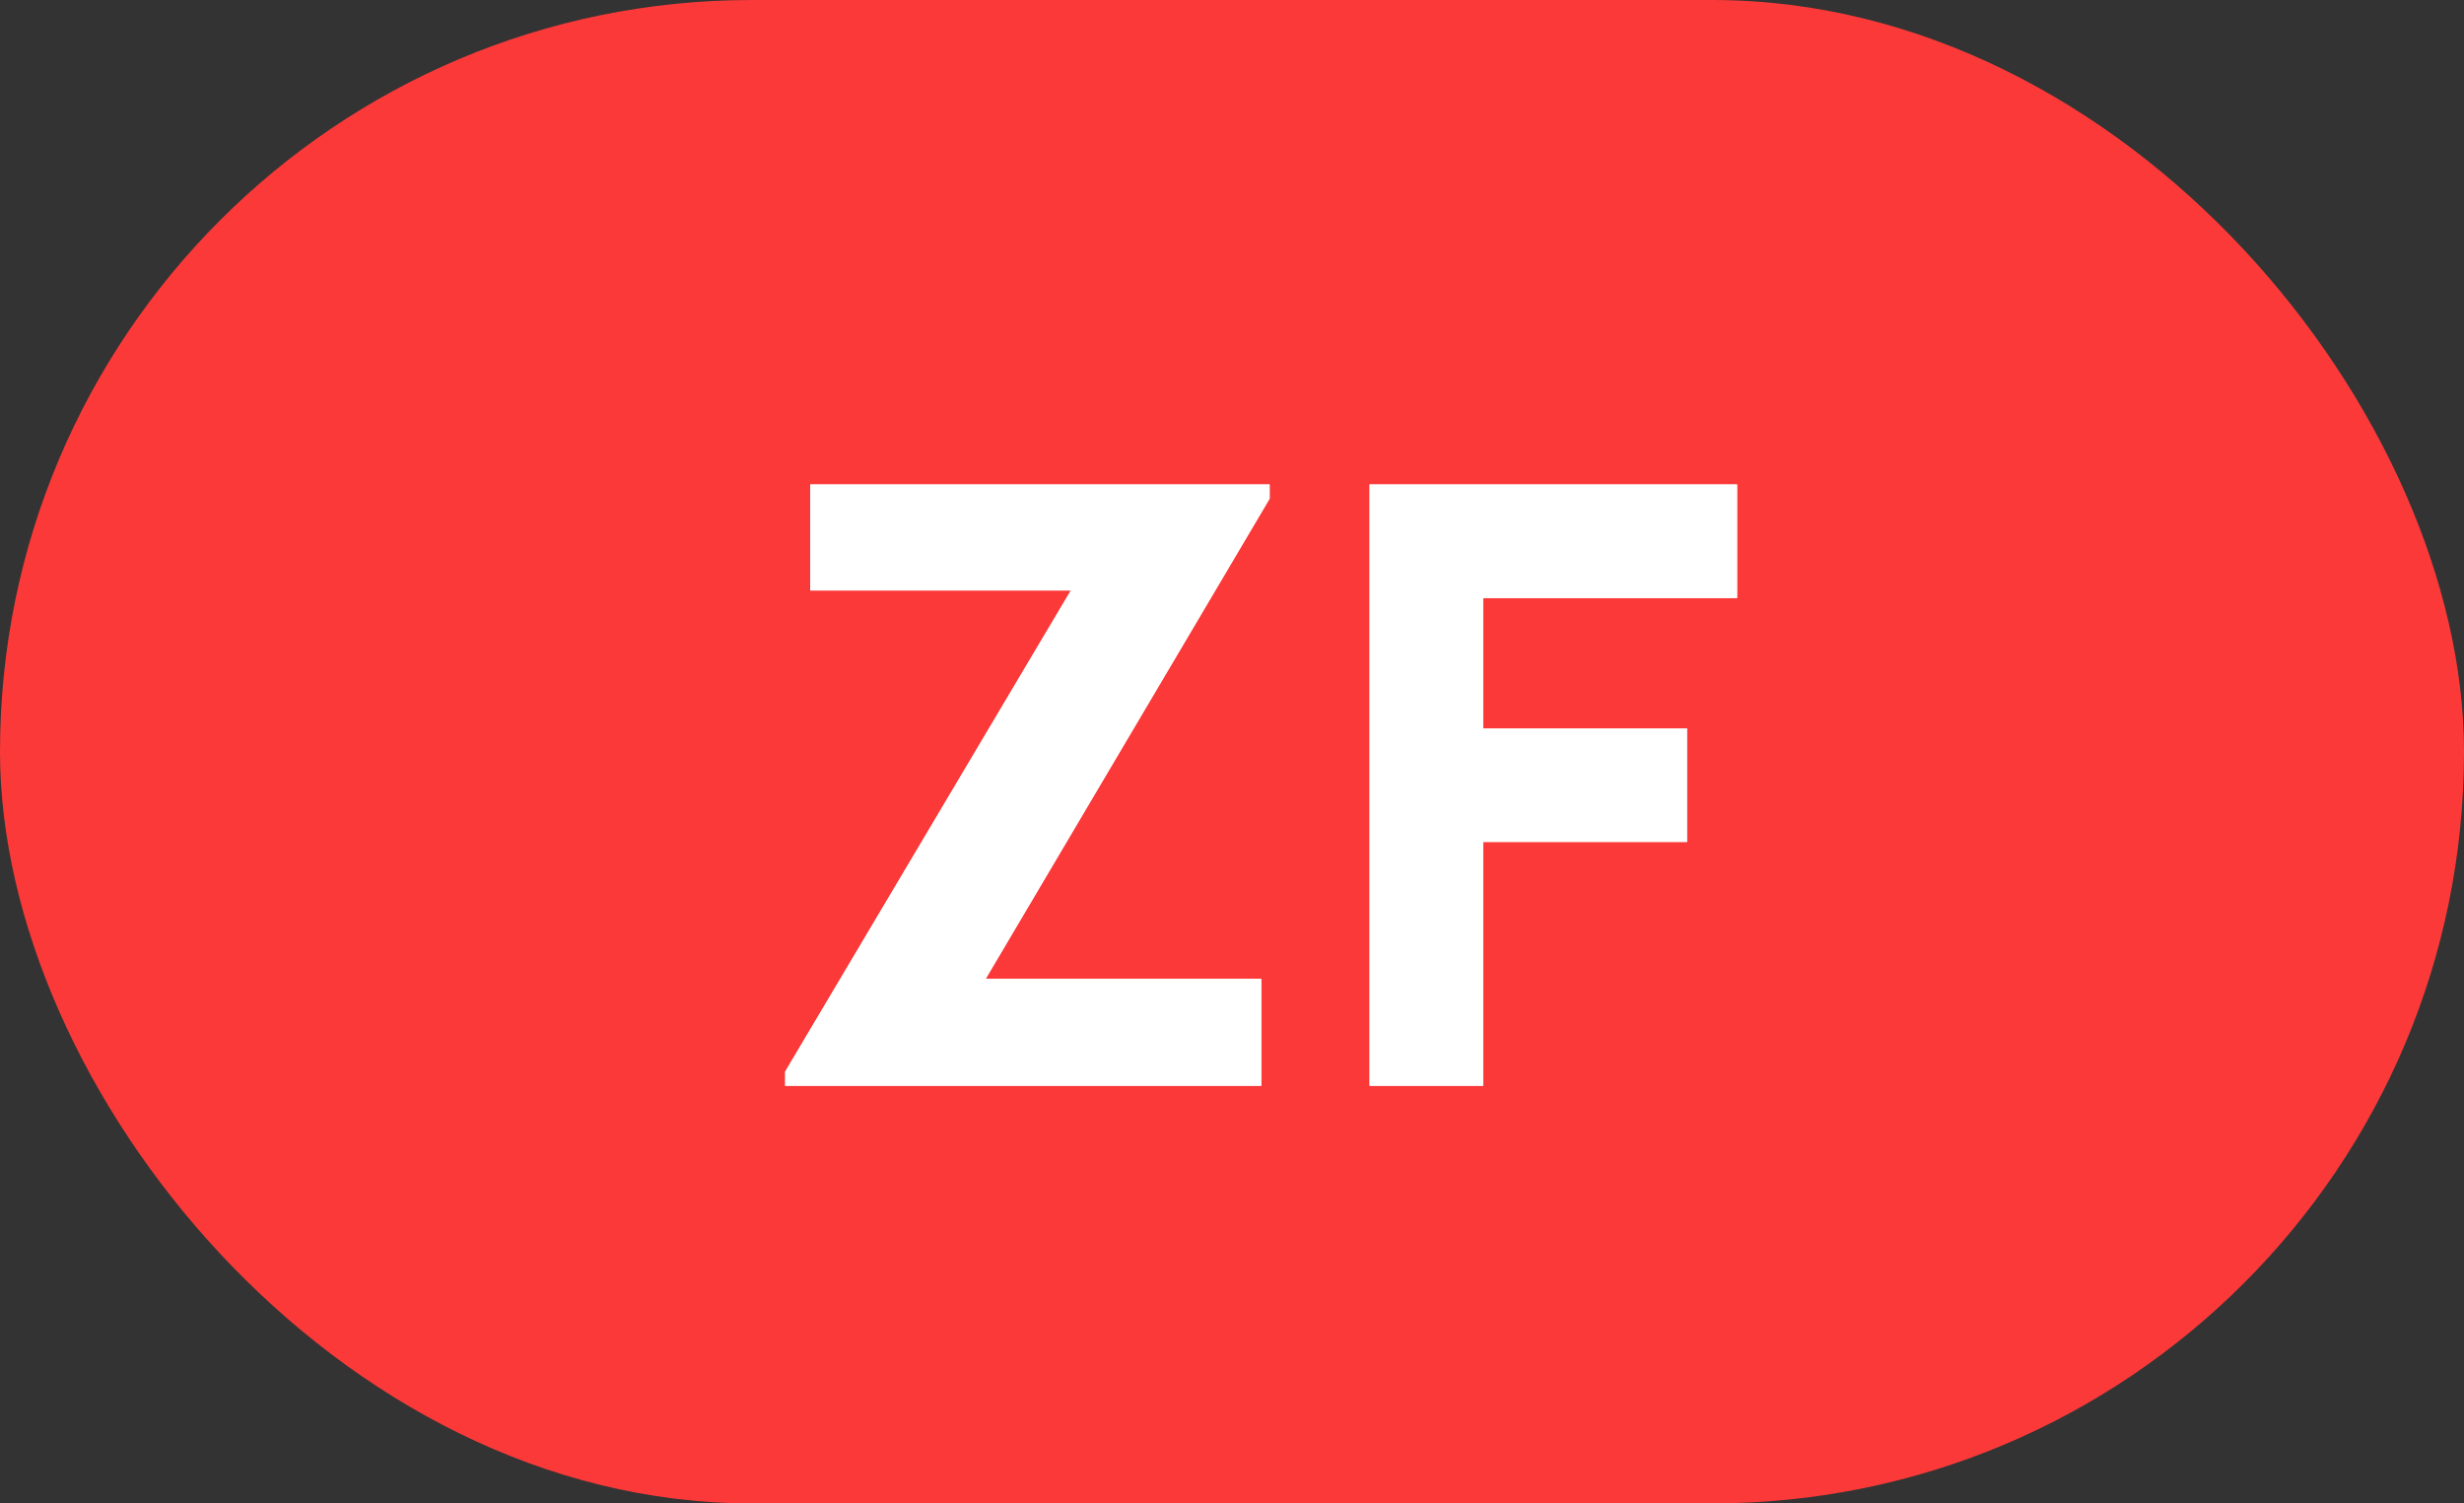 <?xml version="1.0" encoding="UTF-8"?> <svg xmlns="http://www.w3.org/2000/svg" width="59" height="36" viewBox="0 0 59 36" fill="none"><rect x="0" y="0" width="59" height="36" fill="#333333" stroke="none"/><rect width="59" height="36" rx="18" fill="#FB3939"></rect><path d="M18.801 26V25.66L25.641 14.14H19.401V11.6H30.401V11.94L23.601 23.44H30.201V26H18.801ZM32.794 26V11.6H41.594V14.32H35.514V17.44H40.395V20.16H35.514V26H32.794Z" fill="white"></path><path d="M18.801 26V25.66L25.641 14.14H19.401V11.6H30.401V11.94L23.601 23.44H30.201V26H18.801ZM32.794 26V11.6H41.594V14.32H35.514V17.44H40.395V20.16H35.514V26H32.794Z" fill="white"></path></svg> 